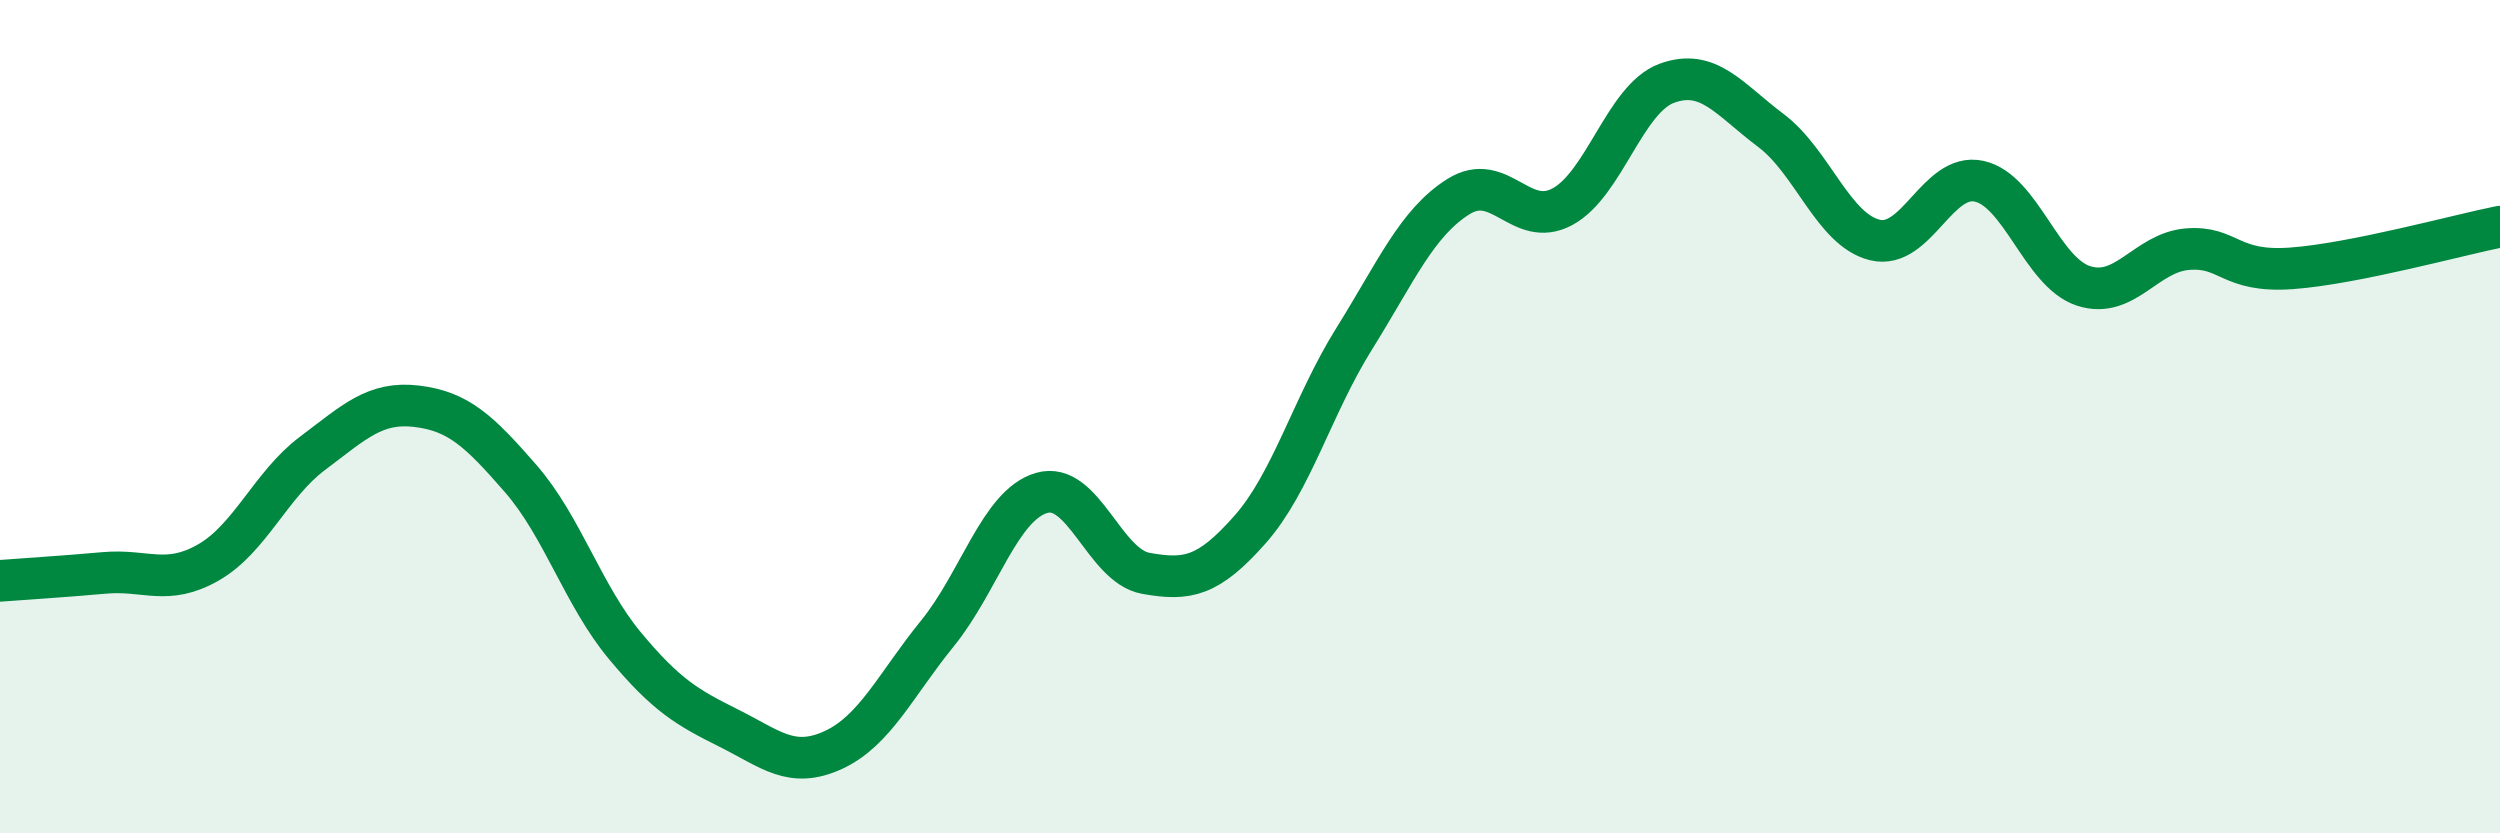 
    <svg width="60" height="20" viewBox="0 0 60 20" xmlns="http://www.w3.org/2000/svg">
      <path
        d="M 0,13.94 C 0.5,13.9 1.5,13.84 2.5,13.75 C 3.5,13.66 4,14.07 5,13.5 C 6,12.93 6.5,11.63 7.5,10.88 C 8.5,10.13 9,9.63 10,9.75 C 11,9.87 11.5,10.34 12.5,11.49 C 13.5,12.64 14,14.3 15,15.5 C 16,16.7 16.5,16.98 17.5,17.48 C 18.5,17.98 19,18.46 20,18 C 21,17.54 21.5,16.43 22.5,15.2 C 23.5,13.97 24,12.12 25,11.83 C 26,11.54 26.5,13.58 27.5,13.76 C 28.5,13.94 29,13.84 30,12.71 C 31,11.58 31.5,9.73 32.5,8.13 C 33.5,6.53 34,5.35 35,4.72 C 36,4.09 36.5,5.5 37.5,4.96 C 38.5,4.42 39,2.37 40,2 C 41,1.63 41.5,2.38 42.5,3.13 C 43.5,3.88 44,5.52 45,5.76 C 46,6 46.5,4.13 47.5,4.35 C 48.5,4.57 49,6.53 50,6.86 C 51,7.19 51.5,6.06 52.5,5.98 C 53.5,5.9 53.5,6.55 55,6.44 C 56.5,6.33 59,5.64 60,5.44L60 20L0 20Z"
        fill="#008740"
        opacity="0.1"
        stroke-linecap="round"
        stroke-linejoin="round"
      />
      <path
        d="M 0,13.94 C 0.5,13.9 1.5,13.84 2.5,13.75 C 3.5,13.66 4,14.07 5,13.5 C 6,12.93 6.5,11.63 7.5,10.88 C 8.5,10.13 9,9.63 10,9.75 C 11,9.87 11.5,10.34 12.5,11.49 C 13.5,12.64 14,14.3 15,15.5 C 16,16.7 16.5,16.98 17.5,17.48 C 18.5,17.98 19,18.46 20,18 C 21,17.54 21.5,16.43 22.5,15.2 C 23.5,13.97 24,12.12 25,11.83 C 26,11.54 26.5,13.58 27.5,13.76 C 28.5,13.94 29,13.84 30,12.71 C 31,11.58 31.5,9.73 32.5,8.13 C 33.5,6.53 34,5.35 35,4.72 C 36,4.09 36.5,5.5 37.5,4.96 C 38.5,4.42 39,2.37 40,2 C 41,1.63 41.5,2.38 42.5,3.13 C 43.5,3.88 44,5.52 45,5.76 C 46,6 46.5,4.13 47.5,4.35 C 48.5,4.57 49,6.53 50,6.86 C 51,7.19 51.5,6.06 52.5,5.98 C 53.5,5.9 53.5,6.55 55,6.44 C 56.5,6.33 59,5.64 60,5.44"
        stroke="#008740"
        stroke-width="1"
        fill="none"
        stroke-linecap="round"
        stroke-linejoin="round"
      />
    </svg>
  